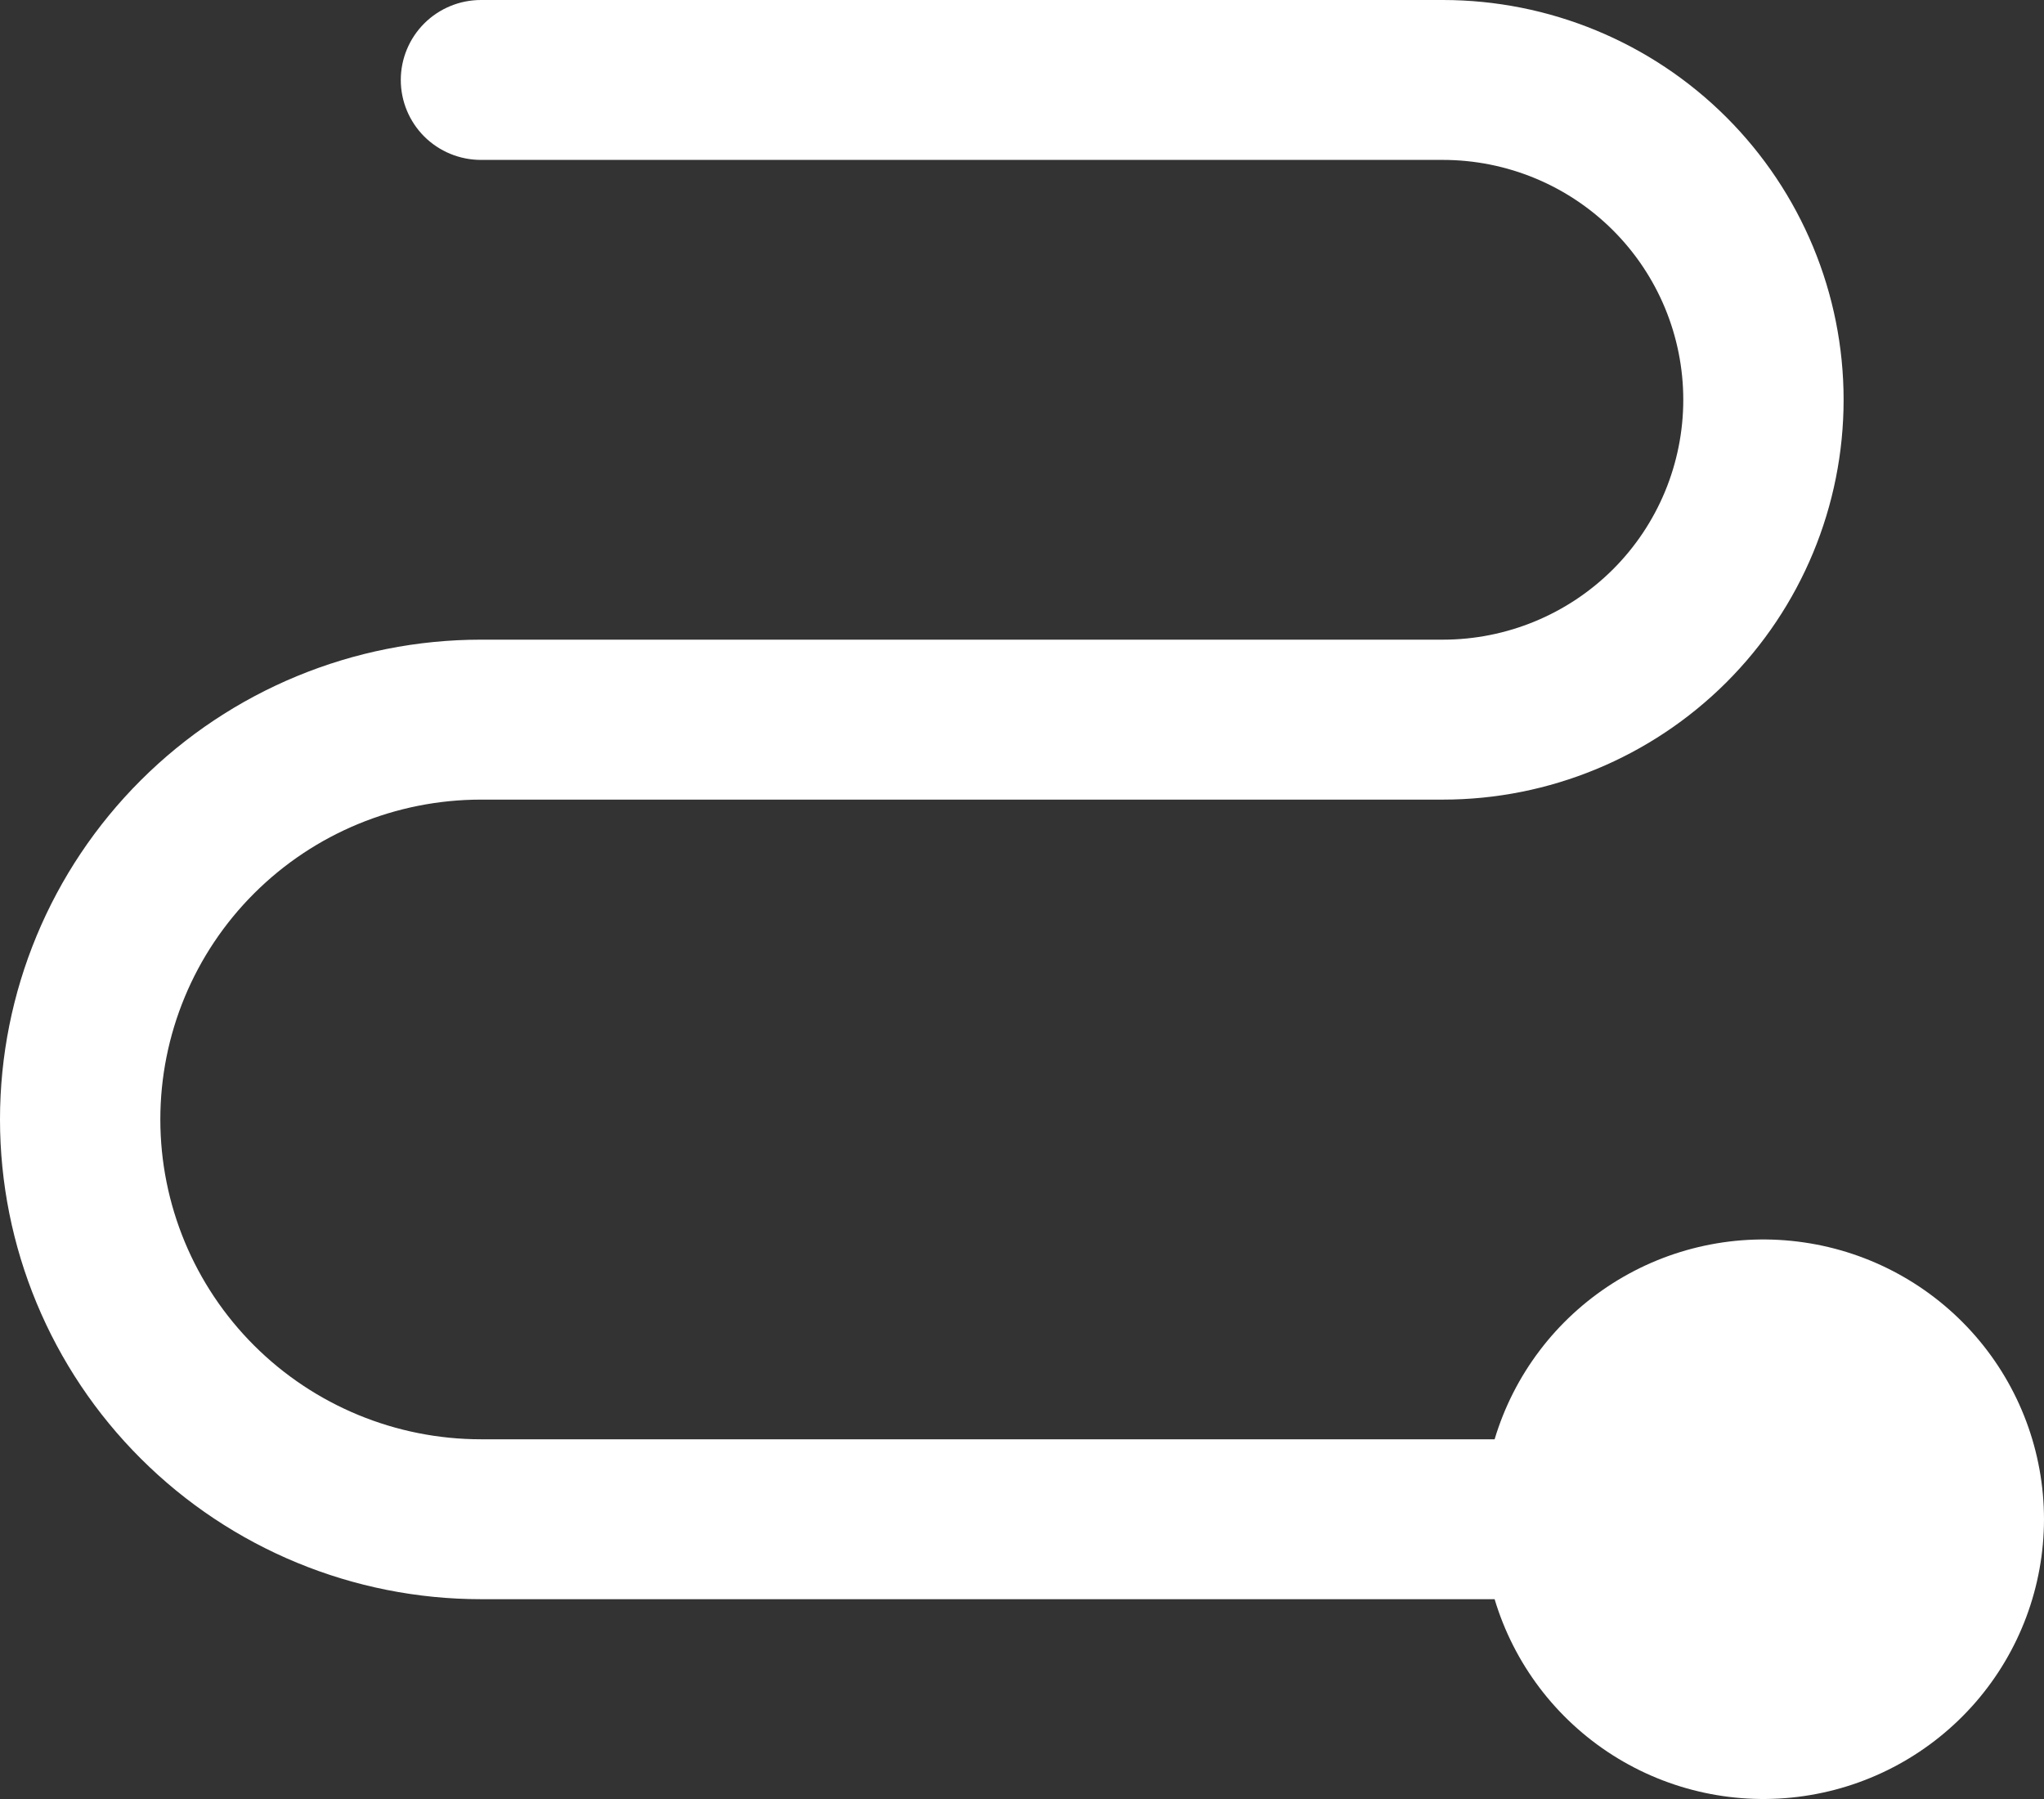 <svg width="50" height="44" viewBox="0 0 50 44" fill="none" xmlns="http://www.w3.org/2000/svg">
<rect x="0" y="0" width="50" height="44" fill="#333333" stroke="none"/>
<path d="M50 37.157C49.999 38.801 49.406 40.39 48.328 41.633C47.249 42.876 45.759 43.691 44.128 43.928C42.497 44.166 40.835 43.81 39.446 42.926C38.057 42.041 37.033 40.688 36.561 39.113H11.765C8.645 39.113 5.652 37.877 3.446 35.676C1.239 33.476 0 30.491 0 27.379C0 24.267 1.239 21.283 3.446 19.082C5.652 16.881 8.645 15.645 11.765 15.645H35.294C36.854 15.645 38.35 15.027 39.454 13.927C40.557 12.827 41.176 11.334 41.176 9.778C41.176 8.222 40.557 6.73 39.454 5.63C38.35 4.529 36.854 3.911 35.294 3.911H11.765C11.245 3.911 10.746 3.705 10.378 3.339C10.011 2.972 9.804 2.474 9.804 1.956C9.804 1.437 10.011 0.94 10.378 0.573C10.746 0.206 11.245 0 11.765 0H35.294C37.894 0 40.388 1.03 42.227 2.864C44.065 4.698 45.098 7.185 45.098 9.778C45.098 12.372 44.065 14.859 42.227 16.693C40.388 18.526 37.894 19.557 35.294 19.557H11.765C9.685 19.557 7.69 20.381 6.219 21.848C4.748 23.315 3.922 25.305 3.922 27.379C3.922 29.454 4.748 31.444 6.219 32.911C7.69 34.378 9.685 35.202 11.765 35.202H36.561C37.033 33.627 38.057 32.273 39.446 31.389C40.835 30.505 42.497 30.149 44.128 30.387C45.759 30.624 47.249 31.439 48.328 32.682C49.406 33.925 49.999 35.514 50 37.157Z" fill="white"/>
</svg>

